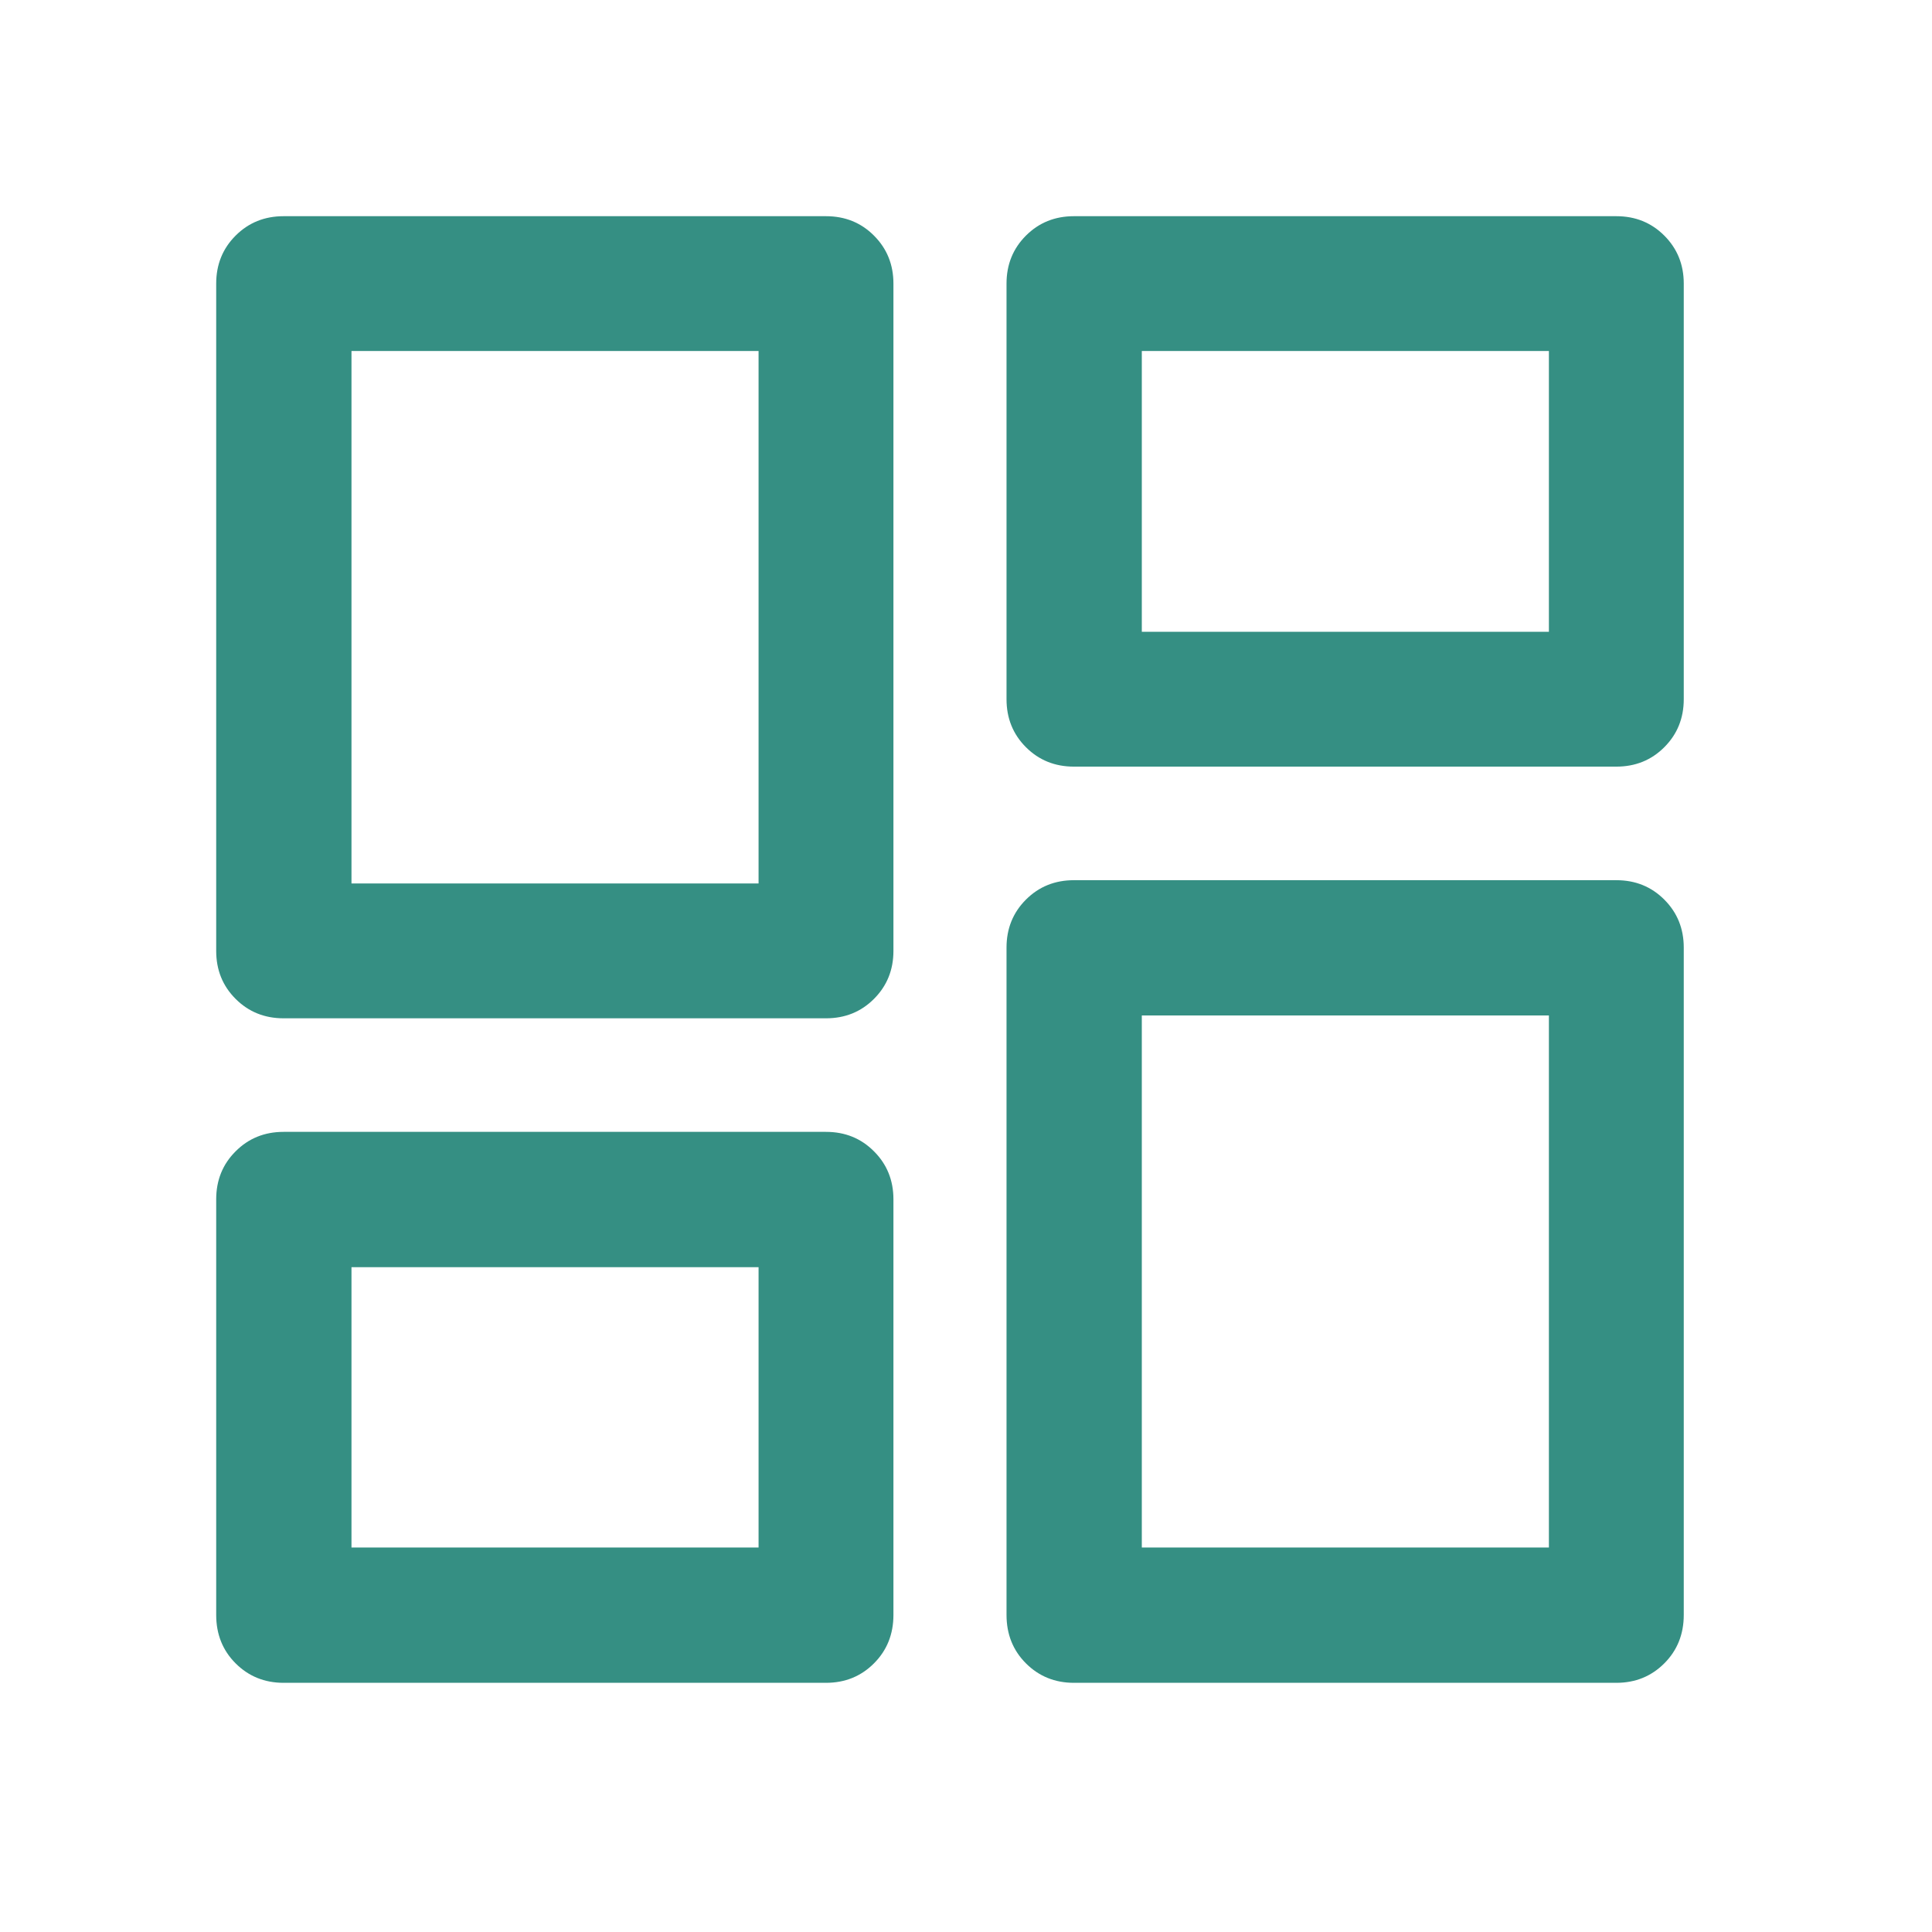 <svg width="41" height="41" viewBox="0 0 41 41" fill="none" xmlns="http://www.w3.org/2000/svg">
<path d="M21.36 14.838V6.018C21.36 5.615 21.497 5.275 21.772 5C22.047 4.725 22.387 4.588 22.79 4.588H34.301C34.705 4.588 35.044 4.725 35.319 5C35.594 5.275 35.732 5.615 35.732 6.018V14.838C35.732 15.242 35.594 15.582 35.319 15.857C35.044 16.132 34.705 16.269 34.301 16.269H22.79C22.387 16.269 22.047 16.132 21.772 15.857C21.497 15.582 21.36 15.242 21.36 14.838ZM4.588 20.18V6.018C4.588 5.615 4.725 5.275 5 5C5.275 4.725 5.615 4.588 6.018 4.588H17.529C17.933 4.588 18.273 4.725 18.547 5C18.822 5.275 18.96 5.615 18.96 6.018V20.18C18.96 20.584 18.822 20.923 18.547 21.198C18.273 21.473 17.933 21.61 17.529 21.61H6.018C5.615 21.61 5.275 21.473 5 21.198C4.725 20.923 4.588 20.584 4.588 20.18ZM21.36 34.271V20.109C21.36 19.706 21.497 19.366 21.772 19.091C22.047 18.816 22.387 18.679 22.79 18.679H34.301C34.705 18.679 35.044 18.816 35.319 19.091C35.594 19.366 35.732 19.706 35.732 20.109V34.271C35.732 34.681 35.594 35.024 35.319 35.299C35.044 35.574 34.705 35.712 34.301 35.712H22.79C22.387 35.712 22.047 35.574 21.772 35.299C21.497 35.024 21.36 34.681 21.36 34.271ZM4.588 34.271V25.451C4.588 25.047 4.725 24.707 5 24.433C5.275 24.157 5.615 24.02 6.018 24.02H17.529C17.933 24.02 18.273 24.157 18.547 24.433C18.822 24.707 18.96 25.047 18.96 25.451V34.271C18.96 34.681 18.822 35.024 18.547 35.299C18.273 35.574 17.933 35.712 17.529 35.712H6.018C5.615 35.712 5.275 35.574 5 35.299C4.725 35.024 4.588 34.681 4.588 34.271ZM7.459 18.749H16.098V7.449H7.459V18.749ZM24.231 32.84H32.87V21.55H24.231V32.84ZM24.231 13.408H32.87V7.449H24.231V13.408ZM7.459 32.84H16.098V26.892H7.459V32.84Z" fill="#358F83"/>
</svg>
